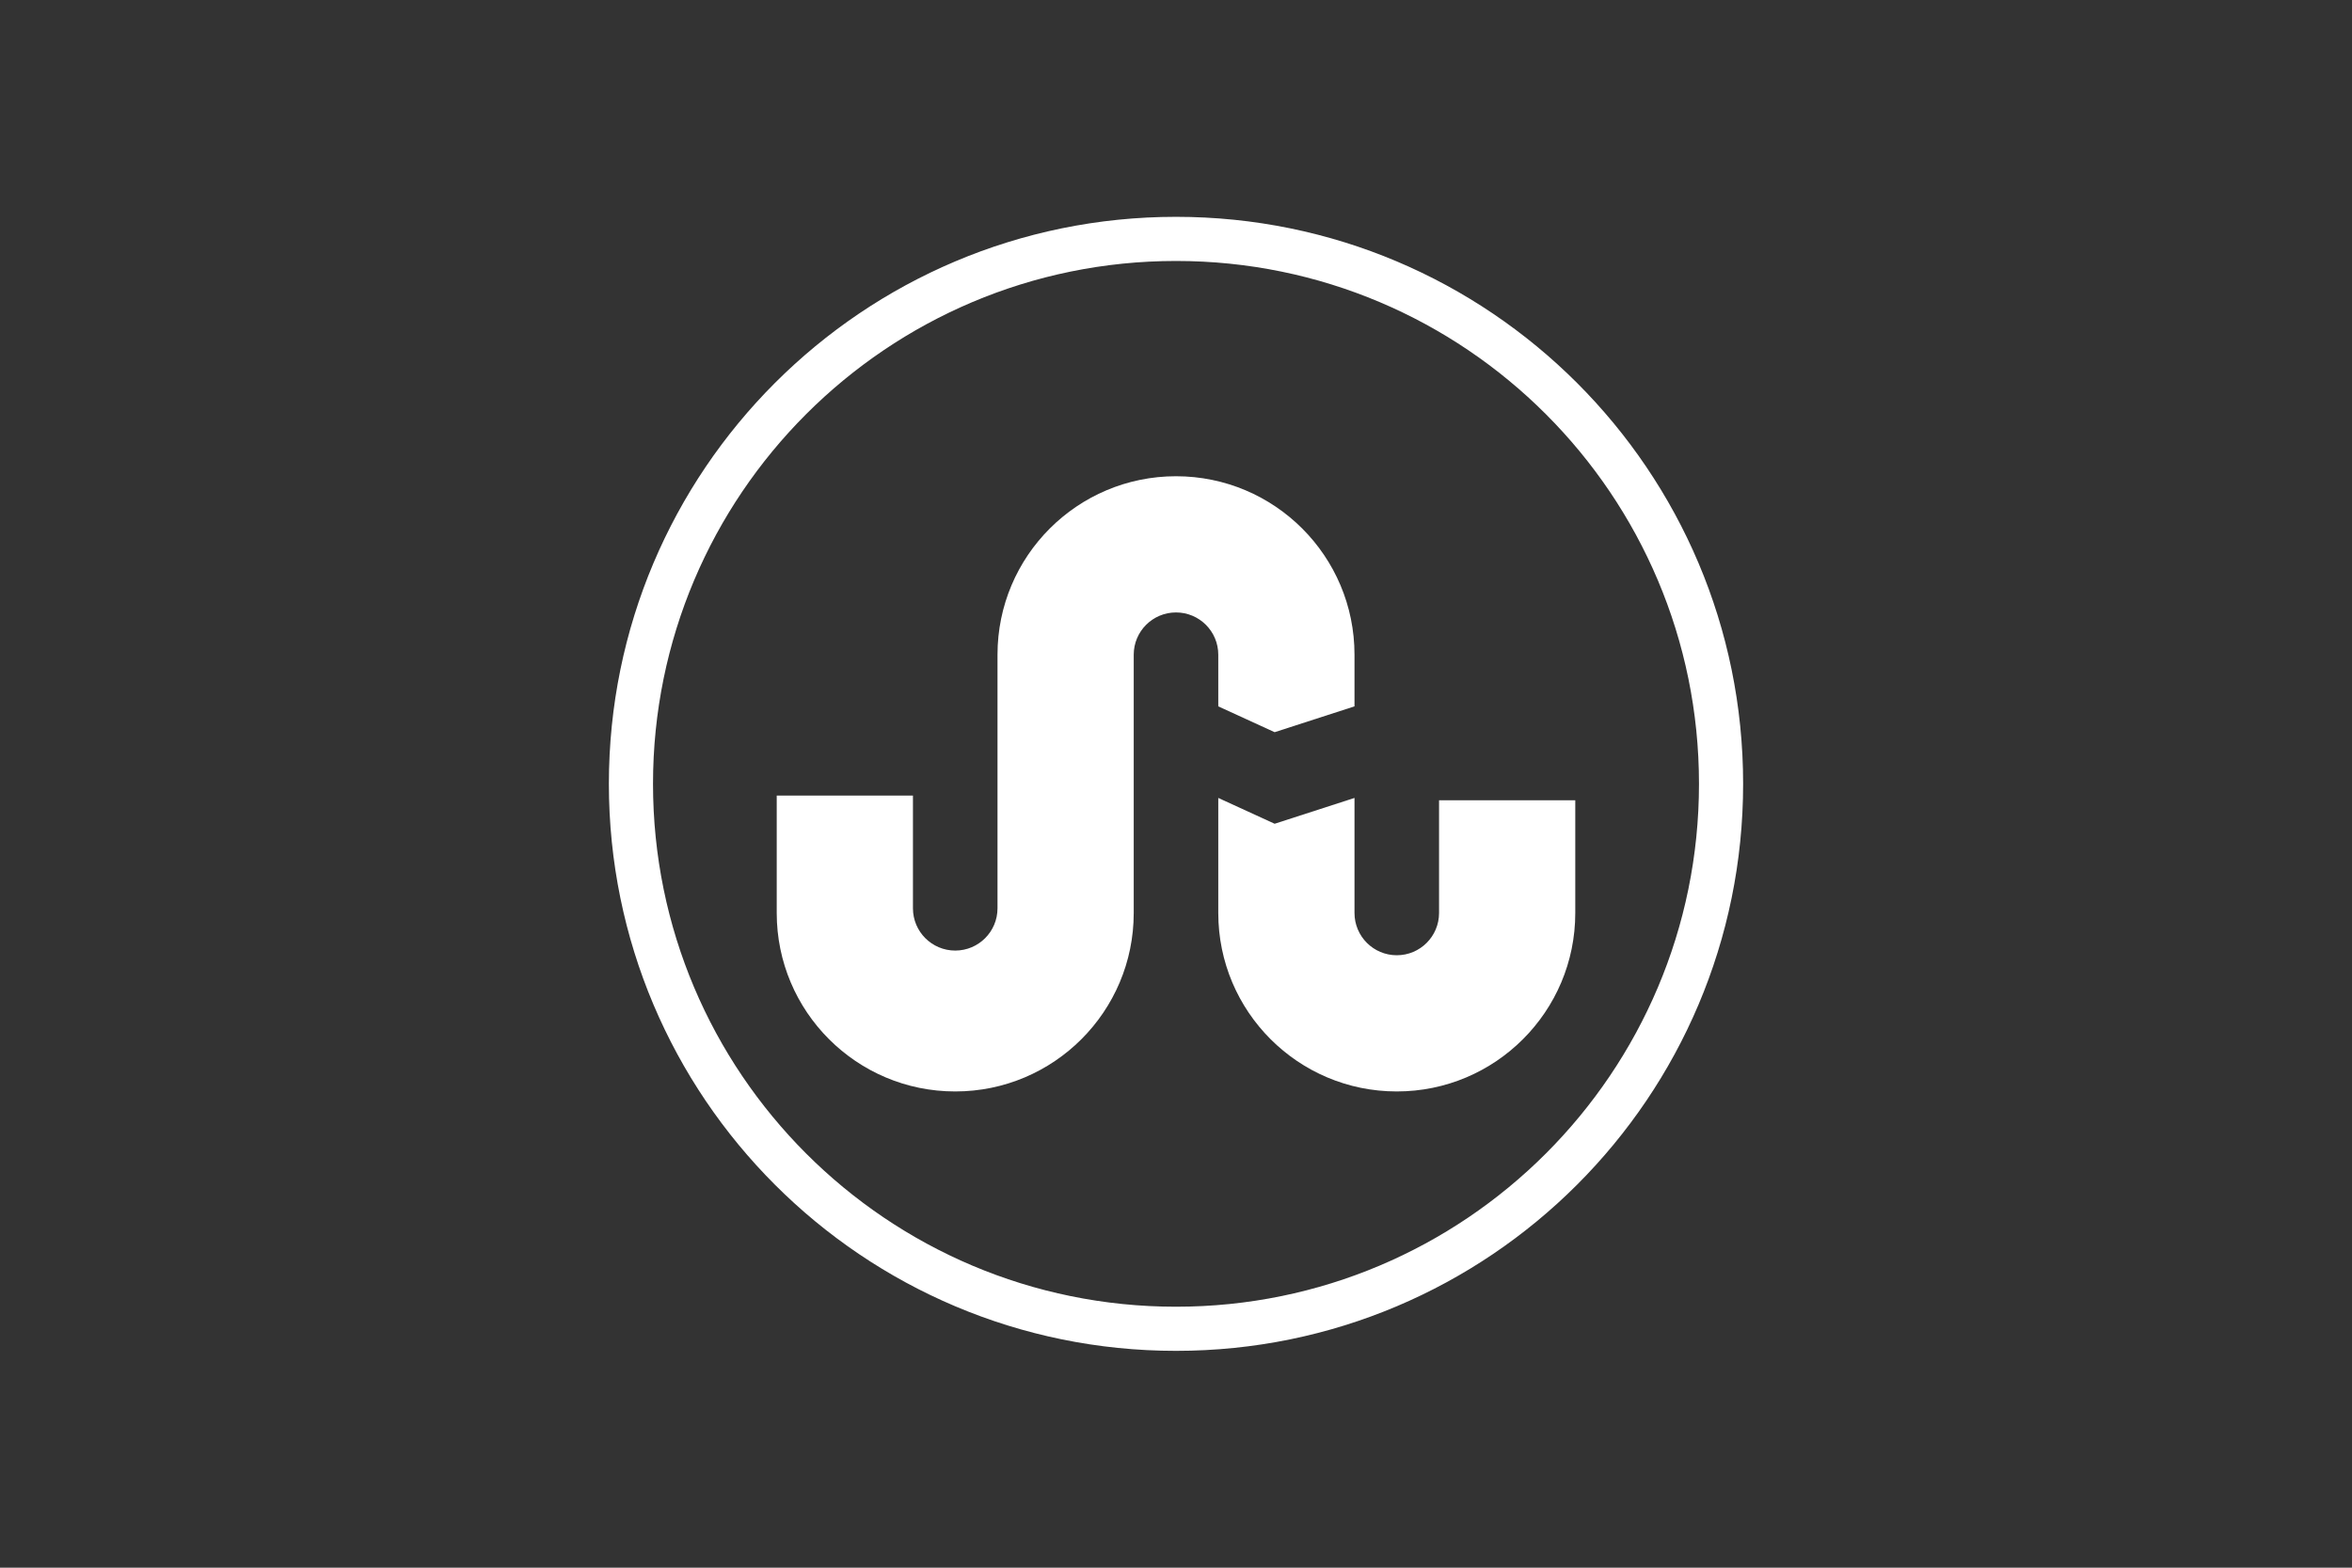 <?xml version="1.0" encoding="utf-8"?>
<!-- Generator: Adobe Illustrator 24.0.1, SVG Export Plug-In . SVG Version: 6.00 Build 0)  -->
<svg version="1.1" id="Layer_1" xmlns="http://www.w3.org/2000/svg" xmlns:xlink="http://www.w3.org/1999/xlink" x="0px" y="0px"
	 viewBox="0 0 1200 800" style="enable-background:new 0 0 1200 800;" xml:space="preserve">
<rect x="0" y="0" width="1200" height="800" fill="#333333" stroke="none"/>
<style type="text/css">
	.st0{fill:#FFFFFF;}
</style>
<path class="st0" d="M600,110.65c-159.8,0-289.35,129.55-289.35,289.35S440.2,689.35,600,689.35S889.35,559.8,889.35,400
	S759.8,110.65,600,110.65z M600,666.83c-147.37,0-266.83-119.46-266.83-266.83S452.63,133.17,600,133.17S866.83,252.63,866.83,400
	S747.37,666.83,600,666.83z"/>
<path id="rect3003" class="st0" d="M600,243.03c-50.3,0-91.07,40.77-91.07,91.07v129.41c0,11.91-9.66,21.57-21.57,21.57
	c-11.91,0-21.57-9.66-21.57-21.57v-57.52h-69.5v59.91c0,50.3,40.77,91.07,91.07,91.07c50.3,0,91.07-40.77,91.07-91.07V334.1
	c0-11.91,9.66-21.57,21.57-21.57s21.57,9.66,21.57,21.57v26.36l28.76,13.18l40.74-13.18V334.1C691.07,283.8,650.3,243.03,600,243.03
	z M621.57,407.19v58.71c0,50.3,40.77,91.07,91.07,91.07s91.07-40.77,91.07-91.07v-57.52h-69.5v57.52c0,11.91-9.66,21.57-21.57,21.57
	c-11.91,0-21.57-9.66-21.57-21.57v-58.71l-40.74,13.18L621.57,407.19z"/>
</svg>
